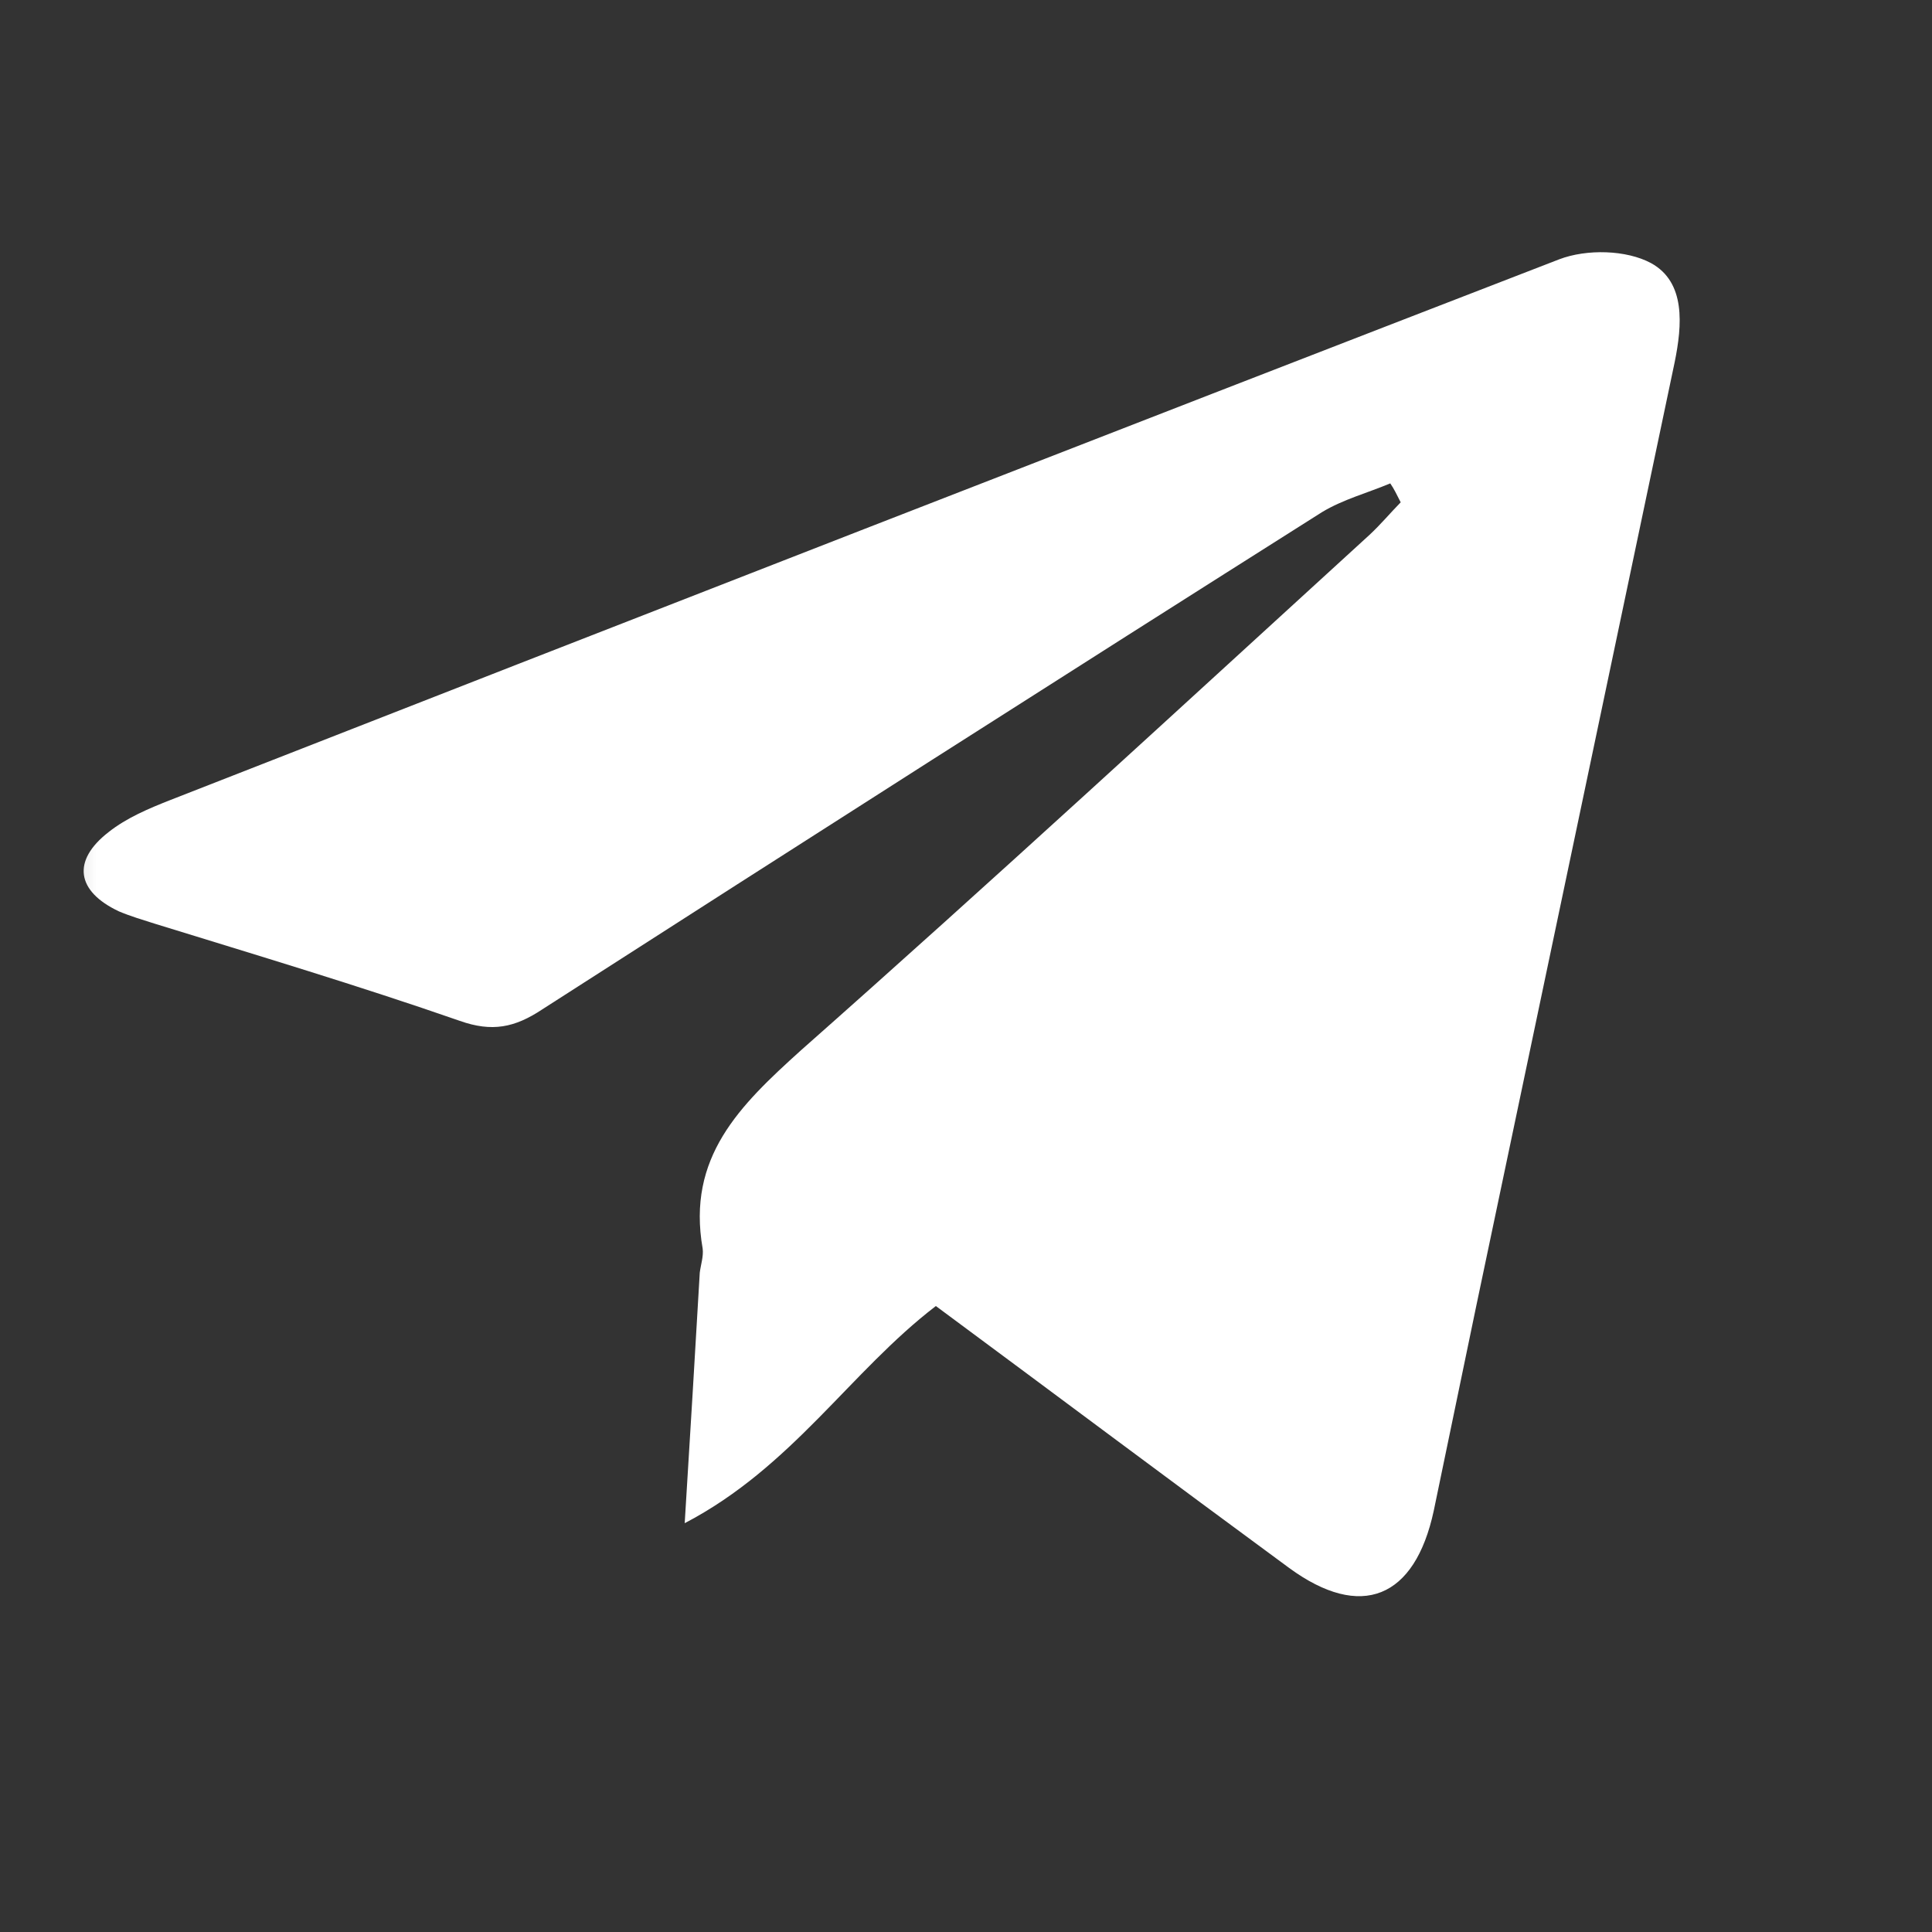 <?xml version="1.0" encoding="UTF-8"?> <svg xmlns="http://www.w3.org/2000/svg" width="10" height="10" viewBox="0 0 10 10" fill="none"><rect x="0" y="0" width="10" height="10" fill="#333333" stroke="none"/><mask id="mask0_945_223" style="mask-type:alpha" maskUnits="userSpaceOnUse" x="0" y="0" width="10" height="10"><rect width="10" height="10" fill="#D9D9D9"></rect></mask><g mask="url(#mask0_945_223)"><path d="M7.196 2.502C7.079 2.551 6.952 2.585 6.844 2.65C5.495 3.503 4.15 4.362 2.806 5.225C2.664 5.319 2.547 5.343 2.38 5.284C1.857 5.102 1.329 4.944 0.801 4.781C0.738 4.761 0.674 4.742 0.615 4.717C0.395 4.613 0.371 4.455 0.562 4.307C0.655 4.233 0.772 4.184 0.884 4.14C3.28 3.202 5.671 2.27 8.071 1.342C8.213 1.288 8.418 1.293 8.546 1.362C8.726 1.461 8.707 1.683 8.668 1.875C8.326 3.503 7.983 5.131 7.641 6.76C7.568 7.115 7.494 7.465 7.421 7.82C7.323 8.274 7.045 8.388 6.673 8.116C6.062 7.667 5.456 7.213 4.844 6.76C4.4 7.1 4.101 7.593 3.544 7.884C3.573 7.416 3.598 7.001 3.622 6.587C3.627 6.547 3.642 6.503 3.637 6.463C3.554 5.99 3.828 5.723 4.145 5.437C5.138 4.559 6.111 3.661 7.089 2.768C7.147 2.714 7.196 2.655 7.25 2.6C7.23 2.561 7.216 2.531 7.196 2.502Z" fill="white"></path></g></svg> 